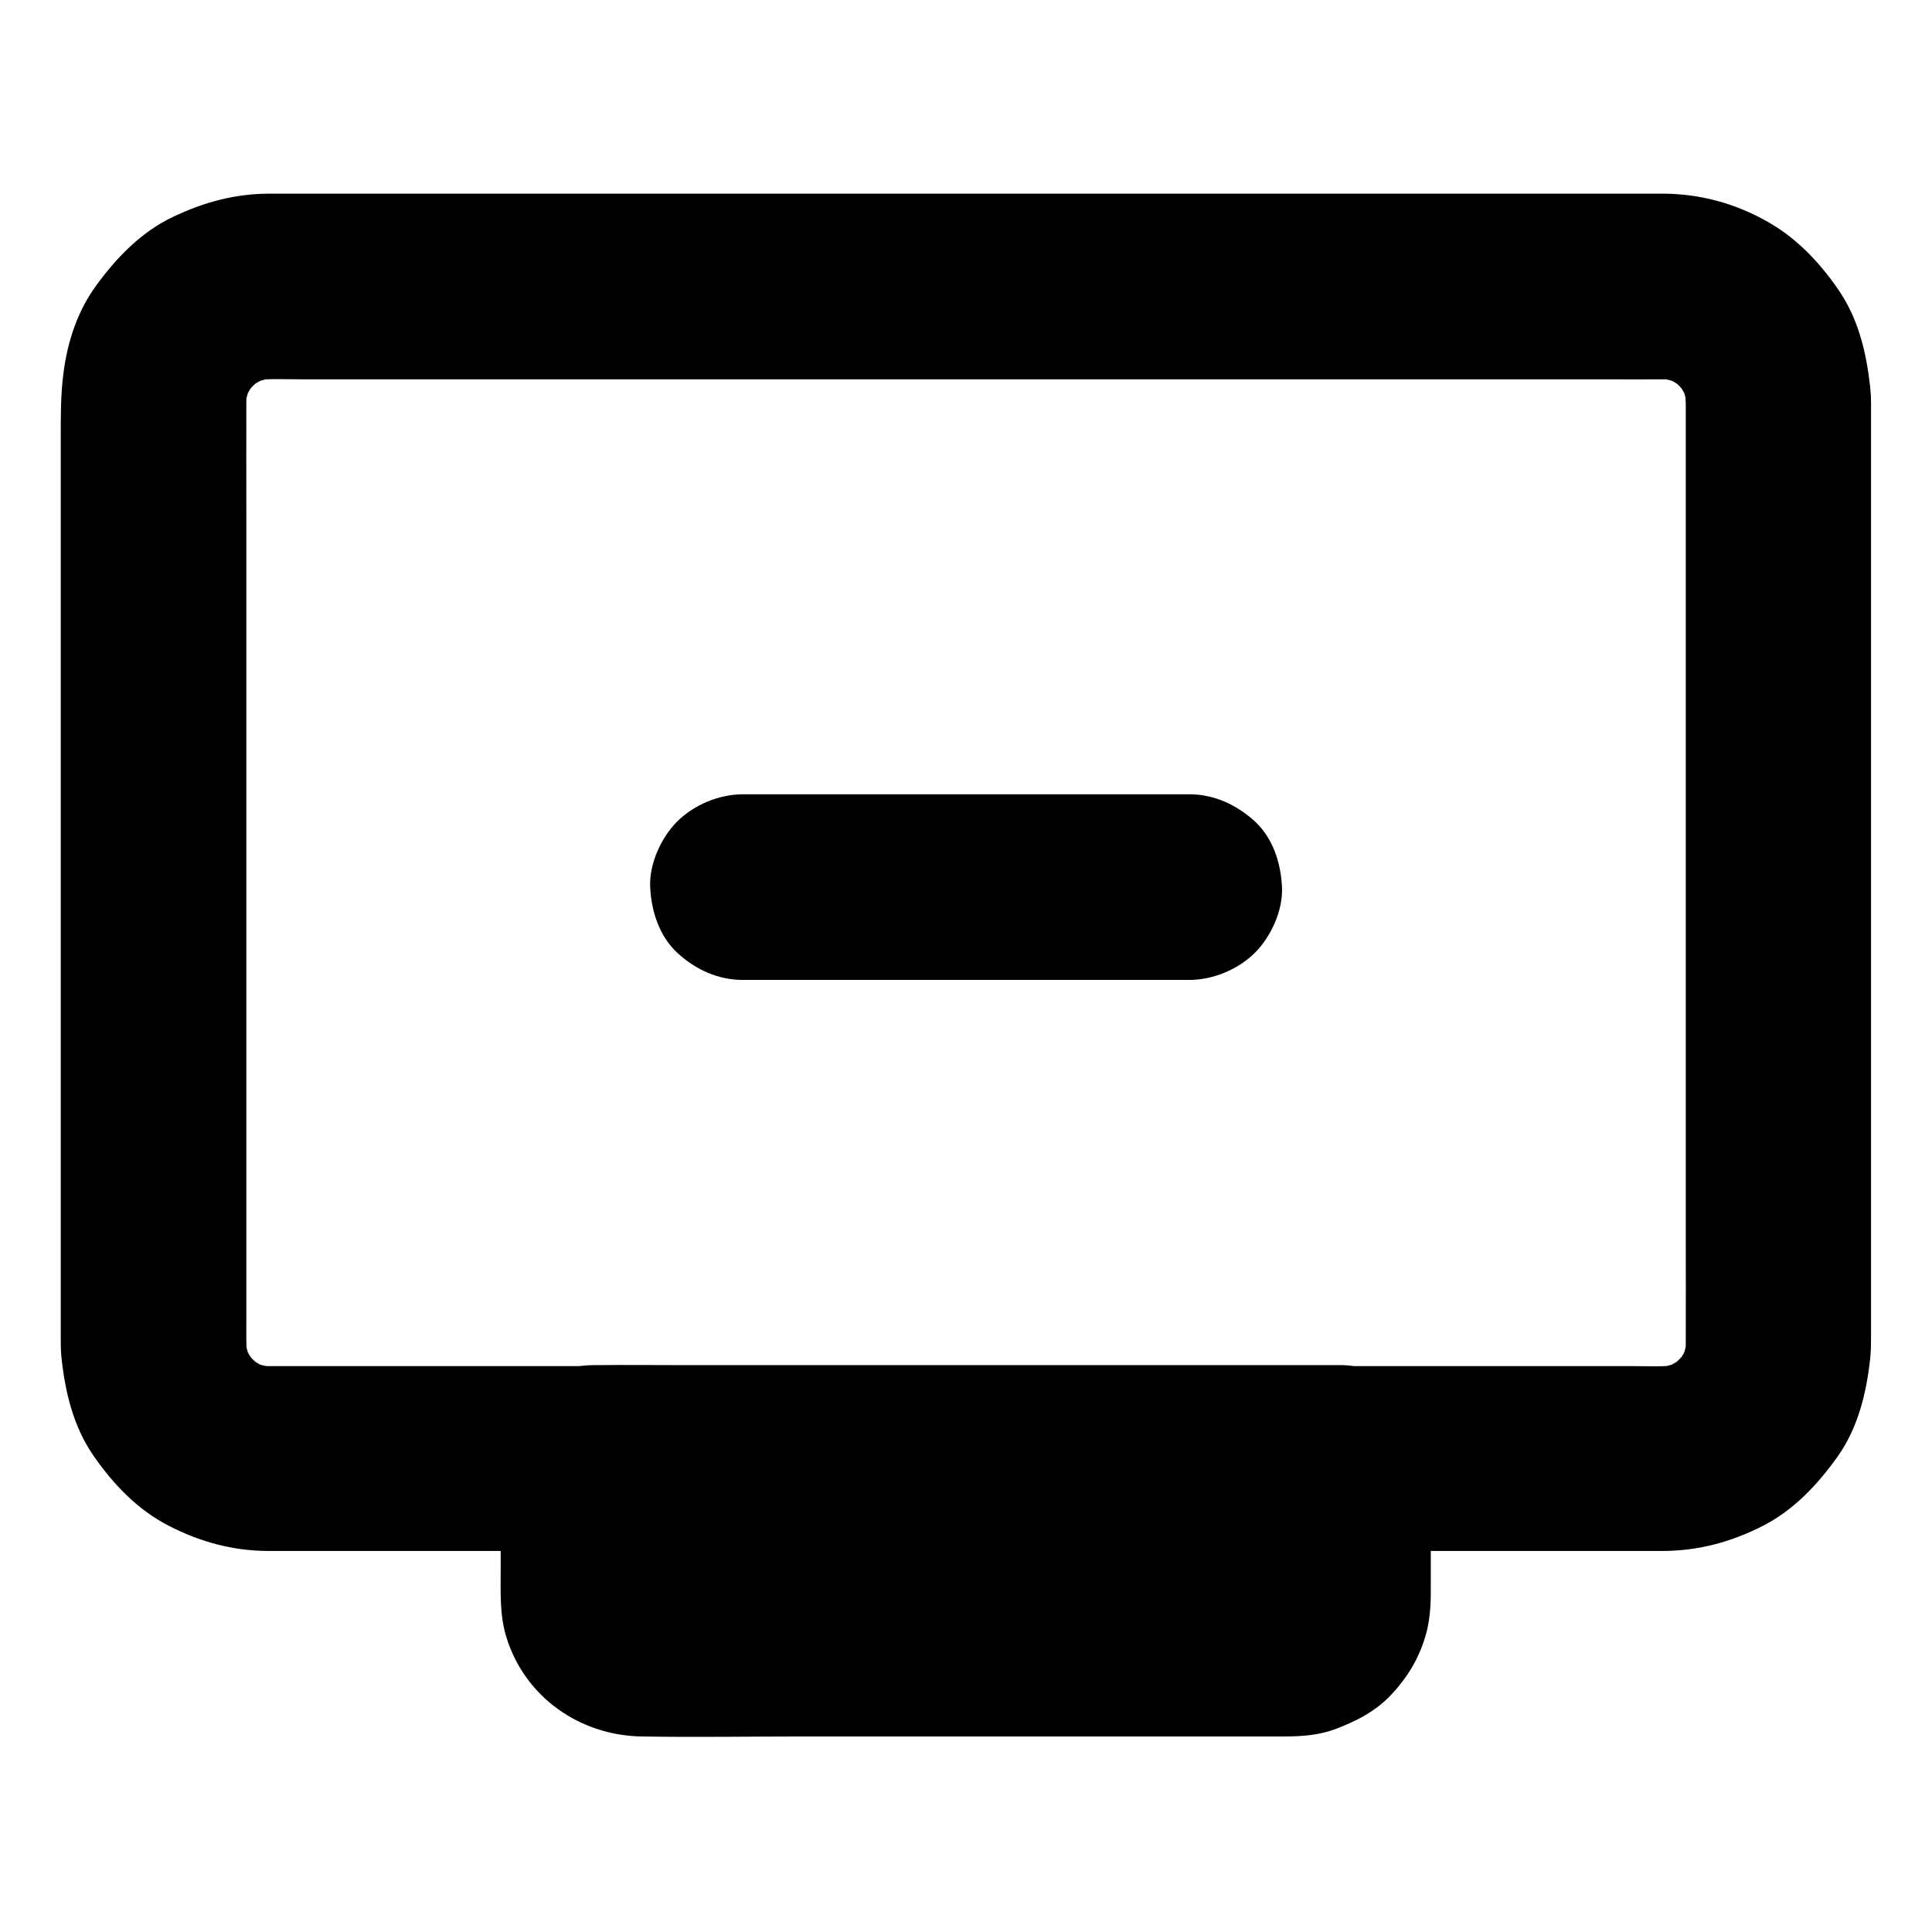 <?xml version="1.0" encoding="UTF-8"?>
<!-- Uploaded to: ICON Repo, www.svgrepo.com, Generator: ICON Repo Mixer Tools -->
<svg fill="#000000" width="800px" height="800px" version="1.1" viewBox="144 144 512 512" xmlns="http://www.w3.org/2000/svg">
 <g>
  <path d="m585.09 195.32h-8.215-22.535-33.801-41.969-47.035-49.004-48.168-43.738-36.406-26.074-12.594c-9.199 0-17.418 2.215-25.684 6.148-8.414 3.984-14.859 10.676-20.27 18.055-5.019 6.789-7.676 14.906-8.758 23.172-0.789 5.953-0.738 11.66-0.738 17.664v29.719 42.41 48.363 47.578 40.098 25.828 5.461c0 1.18 0.051 2.41 0.148 3.59 0.984 9.348 3.102 18.547 8.562 26.422 5.215 7.527 11.66 14.27 19.875 18.5s16.875 6.641 26.176 6.691h2.262 16.039 28.781 38.426 44.969 48.461 48.855 46.148 40.344 31.488 19.531 4.328c9.445 0 18.105-2.312 26.469-6.543 8.316-4.184 14.66-10.973 19.977-18.402 5.512-7.773 7.723-17.023 8.707-26.32 0.195-1.969 0.195-3.938 0.195-5.902v-21.105-37.293-46.348-48.805-44.527-33.504-15.742c0-1.379-0.098-2.754-0.246-4.184-1.031-9.102-3.148-18.008-8.512-25.73-5.117-7.379-11.316-13.875-19.285-18.203-8.262-4.578-17.266-6.988-26.711-7.09-6.25-0.051-12.988 2.805-17.418 7.184-4.281 4.281-7.477 11.266-7.184 17.418 0.59 13.43 10.824 24.453 24.602 24.602 1.379 0 2.707 0.098 4.082 0.297-2.164-0.297-4.379-0.59-6.543-0.887 2.609 0.395 5.164 1.082 7.625 2.117-1.969-0.836-3.938-1.672-5.856-2.461 2.41 1.031 4.625 2.363 6.691 3.938-1.672-1.277-3.297-2.559-4.969-3.836 2.016 1.625 3.836 3.394 5.461 5.461-1.277-1.672-2.559-3.297-3.836-4.969 1.574 2.066 2.902 4.281 3.938 6.691-0.836-1.969-1.672-3.938-2.461-5.856 1.031 2.461 1.723 4.969 2.117 7.625-0.297-2.164-0.59-4.379-0.887-6.543 0.395 3.297 0.297 6.641 0.297 9.988v18.008 60.121 73.406 63.125c0 9.789 0.051 19.633 0 29.422 0 1.426-0.098 2.856-0.297 4.281 0.297-2.164 0.59-4.379 0.887-6.543-0.395 2.609-1.082 5.164-2.117 7.625 0.836-1.969 1.672-3.938 2.461-5.856-1.031 2.41-2.363 4.574-3.938 6.691 1.277-1.672 2.559-3.297 3.836-4.969-1.625 2.016-3.445 3.836-5.461 5.461 1.672-1.277 3.297-2.559 4.969-3.836-2.066 1.574-4.281 2.856-6.691 3.938 1.969-0.836 3.938-1.672 5.856-2.461-2.461 1.031-4.969 1.723-7.625 2.117 2.164-0.297 4.379-0.59 6.543-0.887-4.328 0.543-8.809 0.297-13.137 0.297h-26.668-39.805-49.051-53.824-54.367-50.383-42.605-30.309-13.727c-1.477 0-2.953-0.098-4.43-0.297 2.164 0.297 4.379 0.59 6.543 0.887-2.609-0.395-5.164-1.082-7.625-2.117 1.969 0.836 3.938 1.672 5.856 2.461-2.41-1.031-4.625-2.363-6.691-3.938 1.672 1.277 3.297 2.559 4.969 3.836-2.016-1.625-3.836-3.394-5.461-5.461 1.277 1.672 2.559 3.297 3.836 4.969-1.574-2.066-2.902-4.281-3.938-6.691 0.836 1.969 1.672 3.938 2.461 5.856-1.031-2.461-1.723-4.969-2.117-7.625 0.297 2.164 0.59 4.379 0.887 6.543-0.395-3.297-0.297-6.641-0.297-9.988v-18.008-60.121-73.406-63.125c0-9.789-0.051-19.633 0-29.422 0-1.426 0.098-2.856 0.297-4.281-0.297 2.164-0.59 4.379-0.887 6.543 0.395-2.609 1.082-5.164 2.117-7.625-0.836 1.969-1.672 3.938-2.461 5.856 1.031-2.41 2.363-4.574 3.938-6.691-1.277 1.672-2.559 3.297-3.836 4.969 1.625-2.016 3.445-3.836 5.461-5.461-1.672 1.277-3.297 2.559-4.969 3.836 2.066-1.574 4.281-2.856 6.691-3.938-1.969 0.836-3.938 1.672-5.856 2.461 2.461-1.031 4.969-1.723 7.625-2.117-2.164 0.297-4.379 0.59-6.543 0.887 4.281-0.543 8.758-0.297 13.086-0.297h26.32 39.656 48.461 53.531 54.168 50.332 42.805 30.652c4.871 0 9.742 0.051 14.613 0h0.641c6.297 0 12.941-2.754 17.418-7.184 4.281-4.281 7.477-11.266 7.184-17.418-0.297-6.348-2.363-12.941-7.184-17.418-4.867-4.379-10.77-7.184-17.461-7.184z"/>
  <path d="m459.14 354.49h-40-63.715-14.516c-6.297 0-12.941 2.754-17.418 7.184-4.281 4.281-7.477 11.266-7.184 17.418 0.297 6.348 2.363 12.941 7.184 17.418 4.82 4.43 10.727 7.184 17.418 7.184h40 63.715 14.516c6.297 0 12.941-2.754 17.418-7.184 4.281-4.281 7.477-11.266 7.184-17.418-0.297-6.348-2.363-12.941-7.184-17.418-4.824-4.379-10.777-7.184-17.418-7.184z"/>
  <path d="m474.04 530.38v19.039c0 6.394 0.441 12.988-0.051 19.434 0.297-2.164 0.59-4.379 0.887-6.543-0.148 1.082-0.395 2.117-0.789 3.102 0.836-1.969 1.672-3.938 2.461-5.856-0.441 0.984-0.934 1.871-1.523 2.707 1.277-1.672 2.559-3.297 3.836-4.969-0.641 0.836-1.379 1.523-2.164 2.215 1.672-1.277 3.297-2.559 4.969-3.836-0.836 0.641-1.723 1.18-2.707 1.625 1.969-0.836 3.938-1.672 5.856-2.461-1.031 0.395-2.016 0.688-3.102 0.887 2.164-0.297 4.379-0.59 6.543-0.887-2.016 0.246-4.133 0.148-6.199 0.148h-12.398-41.426-50.383-43.445c-6.84 0-13.676 0.098-20.566 0-0.738 0-1.426-0.051-2.164-0.148 2.164 0.297 4.379 0.59 6.543 0.887-1.082-0.195-2.066-0.492-3.102-0.887 1.969 0.836 3.938 1.672 5.856 2.461-0.984-0.441-1.82-0.984-2.707-1.625 1.672 1.277 3.297 2.559 4.969 3.836-0.836-0.688-1.523-1.379-2.164-2.215 1.277 1.672 2.559 3.297 3.836 4.969-0.641-0.887-1.133-1.77-1.523-2.707 0.836 1.969 1.672 3.938 2.461 5.856-0.395-1.031-0.641-2.016-0.789-3.102 0.297 2.164 0.59 4.379 0.887 6.543-0.543-6.394-0.051-12.988-0.051-19.434v-19.039l-24.602 24.602h19.633 47.086 56.973 49.297c7.969 0 15.988 0.098 23.961 0h0.344c6.297 0 12.941-2.754 17.418-7.184 4.281-4.281 7.477-11.266 7.184-17.418-0.297-6.348-2.363-12.941-7.184-17.418-4.82-4.43-10.727-7.184-17.418-7.184h-19.633-47.086-56.973-49.297c-7.969 0-15.988-0.098-23.961 0h-0.344c-13.285 0-24.602 11.266-24.602 24.602v29.617c0 6.004-0.297 12.102 1.523 17.91 4.871 15.793 19.387 25.977 35.719 26.273 14.414 0.246 28.879 0 43.297 0h76.703 50.527c4.477 0 9.152-0.344 13.332-1.918 5.609-2.117 10.773-4.723 14.957-9.199s7.086-9.25 8.906-15.105c1.18-3.789 1.523-7.871 1.523-11.855v-32.668-3.051c0-6.297-2.754-12.941-7.184-17.418-4.281-4.281-11.266-7.477-17.418-7.184-6.348 0.297-12.941 2.363-17.418 7.184-4.309 4.82-7.113 10.773-7.113 17.414z"/>
 </g>
</svg>
